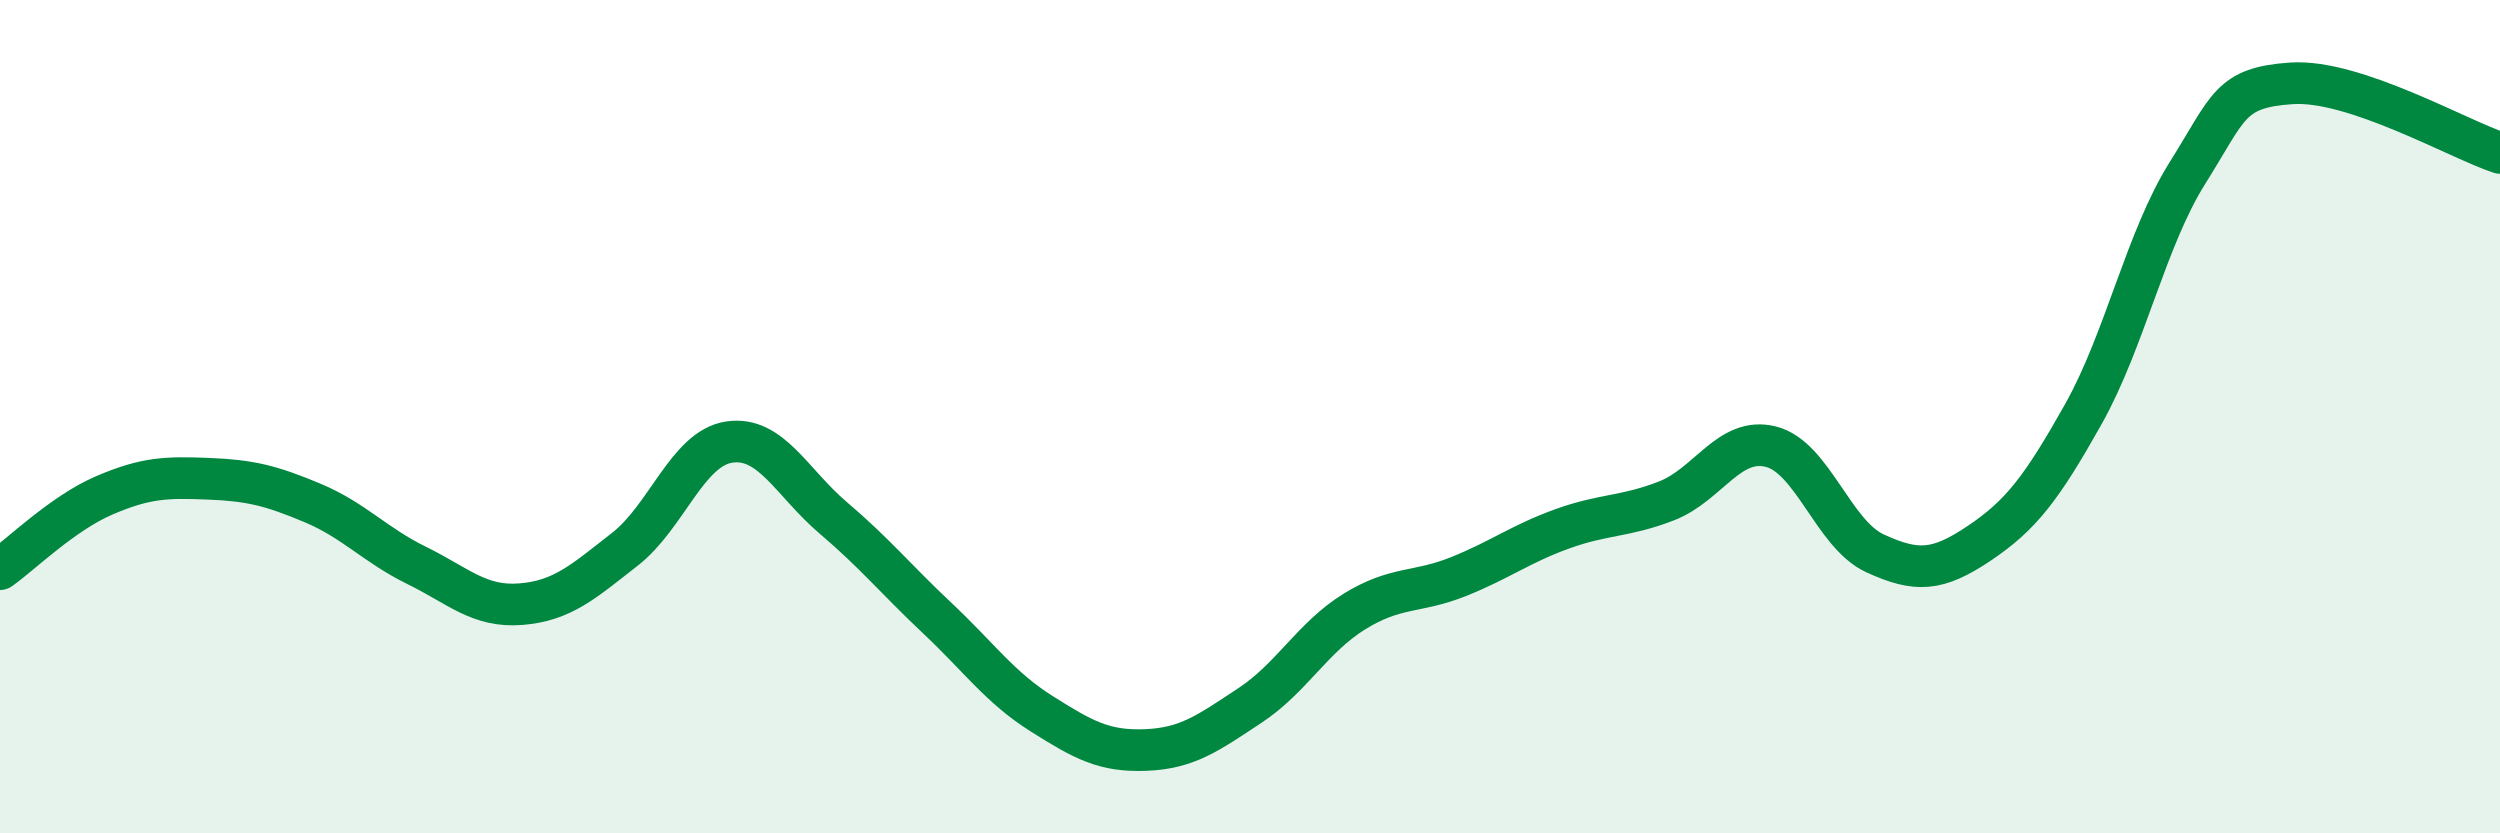 
    <svg width="60" height="20" viewBox="0 0 60 20" xmlns="http://www.w3.org/2000/svg">
      <path
        d="M 0,13.66 C 0.5,13.31 1.5,12.32 2.5,11.89 C 3.5,11.46 4,11.45 5,11.49 C 6,11.53 6.5,11.65 7.5,12.07 C 8.5,12.49 9,13.08 10,13.57 C 11,14.06 11.5,14.58 12.5,14.5 C 13.5,14.42 14,13.96 15,13.18 C 16,12.4 16.5,10.76 17.5,10.61 C 18.5,10.46 19,11.58 20,12.43 C 21,13.28 21.5,13.9 22.5,14.84 C 23.5,15.78 24,16.5 25,17.13 C 26,17.76 26.5,18.04 27.5,18 C 28.5,17.96 29,17.59 30,16.93 C 31,16.27 31.5,15.3 32.5,14.68 C 33.5,14.06 34,14.24 35,13.84 C 36,13.44 36.5,13.05 37.5,12.69 C 38.5,12.33 39,12.41 40,12.02 C 41,11.63 41.5,10.47 42.5,10.72 C 43.5,10.97 44,12.82 45,13.28 C 46,13.74 46.5,13.71 47.5,13.04 C 48.5,12.37 49,11.72 50,9.94 C 51,8.16 51.5,5.74 52.5,4.15 C 53.5,2.56 53.5,2.1 55,2 C 56.5,1.9 59,3.34 60,3.67L60 20L0 20Z"
        fill="#008740"
        opacity="0.1"
        stroke-linecap="round"
        stroke-linejoin="round"
      />
      <path
        d="M 0,13.66 C 0.5,13.31 1.5,12.32 2.5,11.89 C 3.5,11.46 4,11.45 5,11.49 C 6,11.53 6.5,11.65 7.5,12.07 C 8.5,12.49 9,13.08 10,13.57 C 11,14.06 11.5,14.58 12.5,14.5 C 13.5,14.42 14,13.96 15,13.18 C 16,12.4 16.5,10.76 17.5,10.61 C 18.5,10.46 19,11.58 20,12.43 C 21,13.28 21.5,13.9 22.5,14.84 C 23.5,15.78 24,16.5 25,17.13 C 26,17.76 26.5,18.04 27.5,18 C 28.5,17.96 29,17.59 30,16.93 C 31,16.27 31.5,15.3 32.5,14.68 C 33.5,14.06 34,14.24 35,13.84 C 36,13.44 36.5,13.05 37.5,12.69 C 38.5,12.33 39,12.41 40,12.02 C 41,11.63 41.5,10.47 42.5,10.72 C 43.5,10.97 44,12.82 45,13.28 C 46,13.74 46.5,13.71 47.5,13.04 C 48.5,12.37 49,11.72 50,9.94 C 51,8.16 51.5,5.74 52.5,4.15 C 53.5,2.56 53.5,2.1 55,2 C 56.5,1.9 59,3.34 60,3.67"
        stroke="#008740"
        stroke-width="1"
        fill="none"
        stroke-linecap="round"
        stroke-linejoin="round"
      />
    </svg>
  